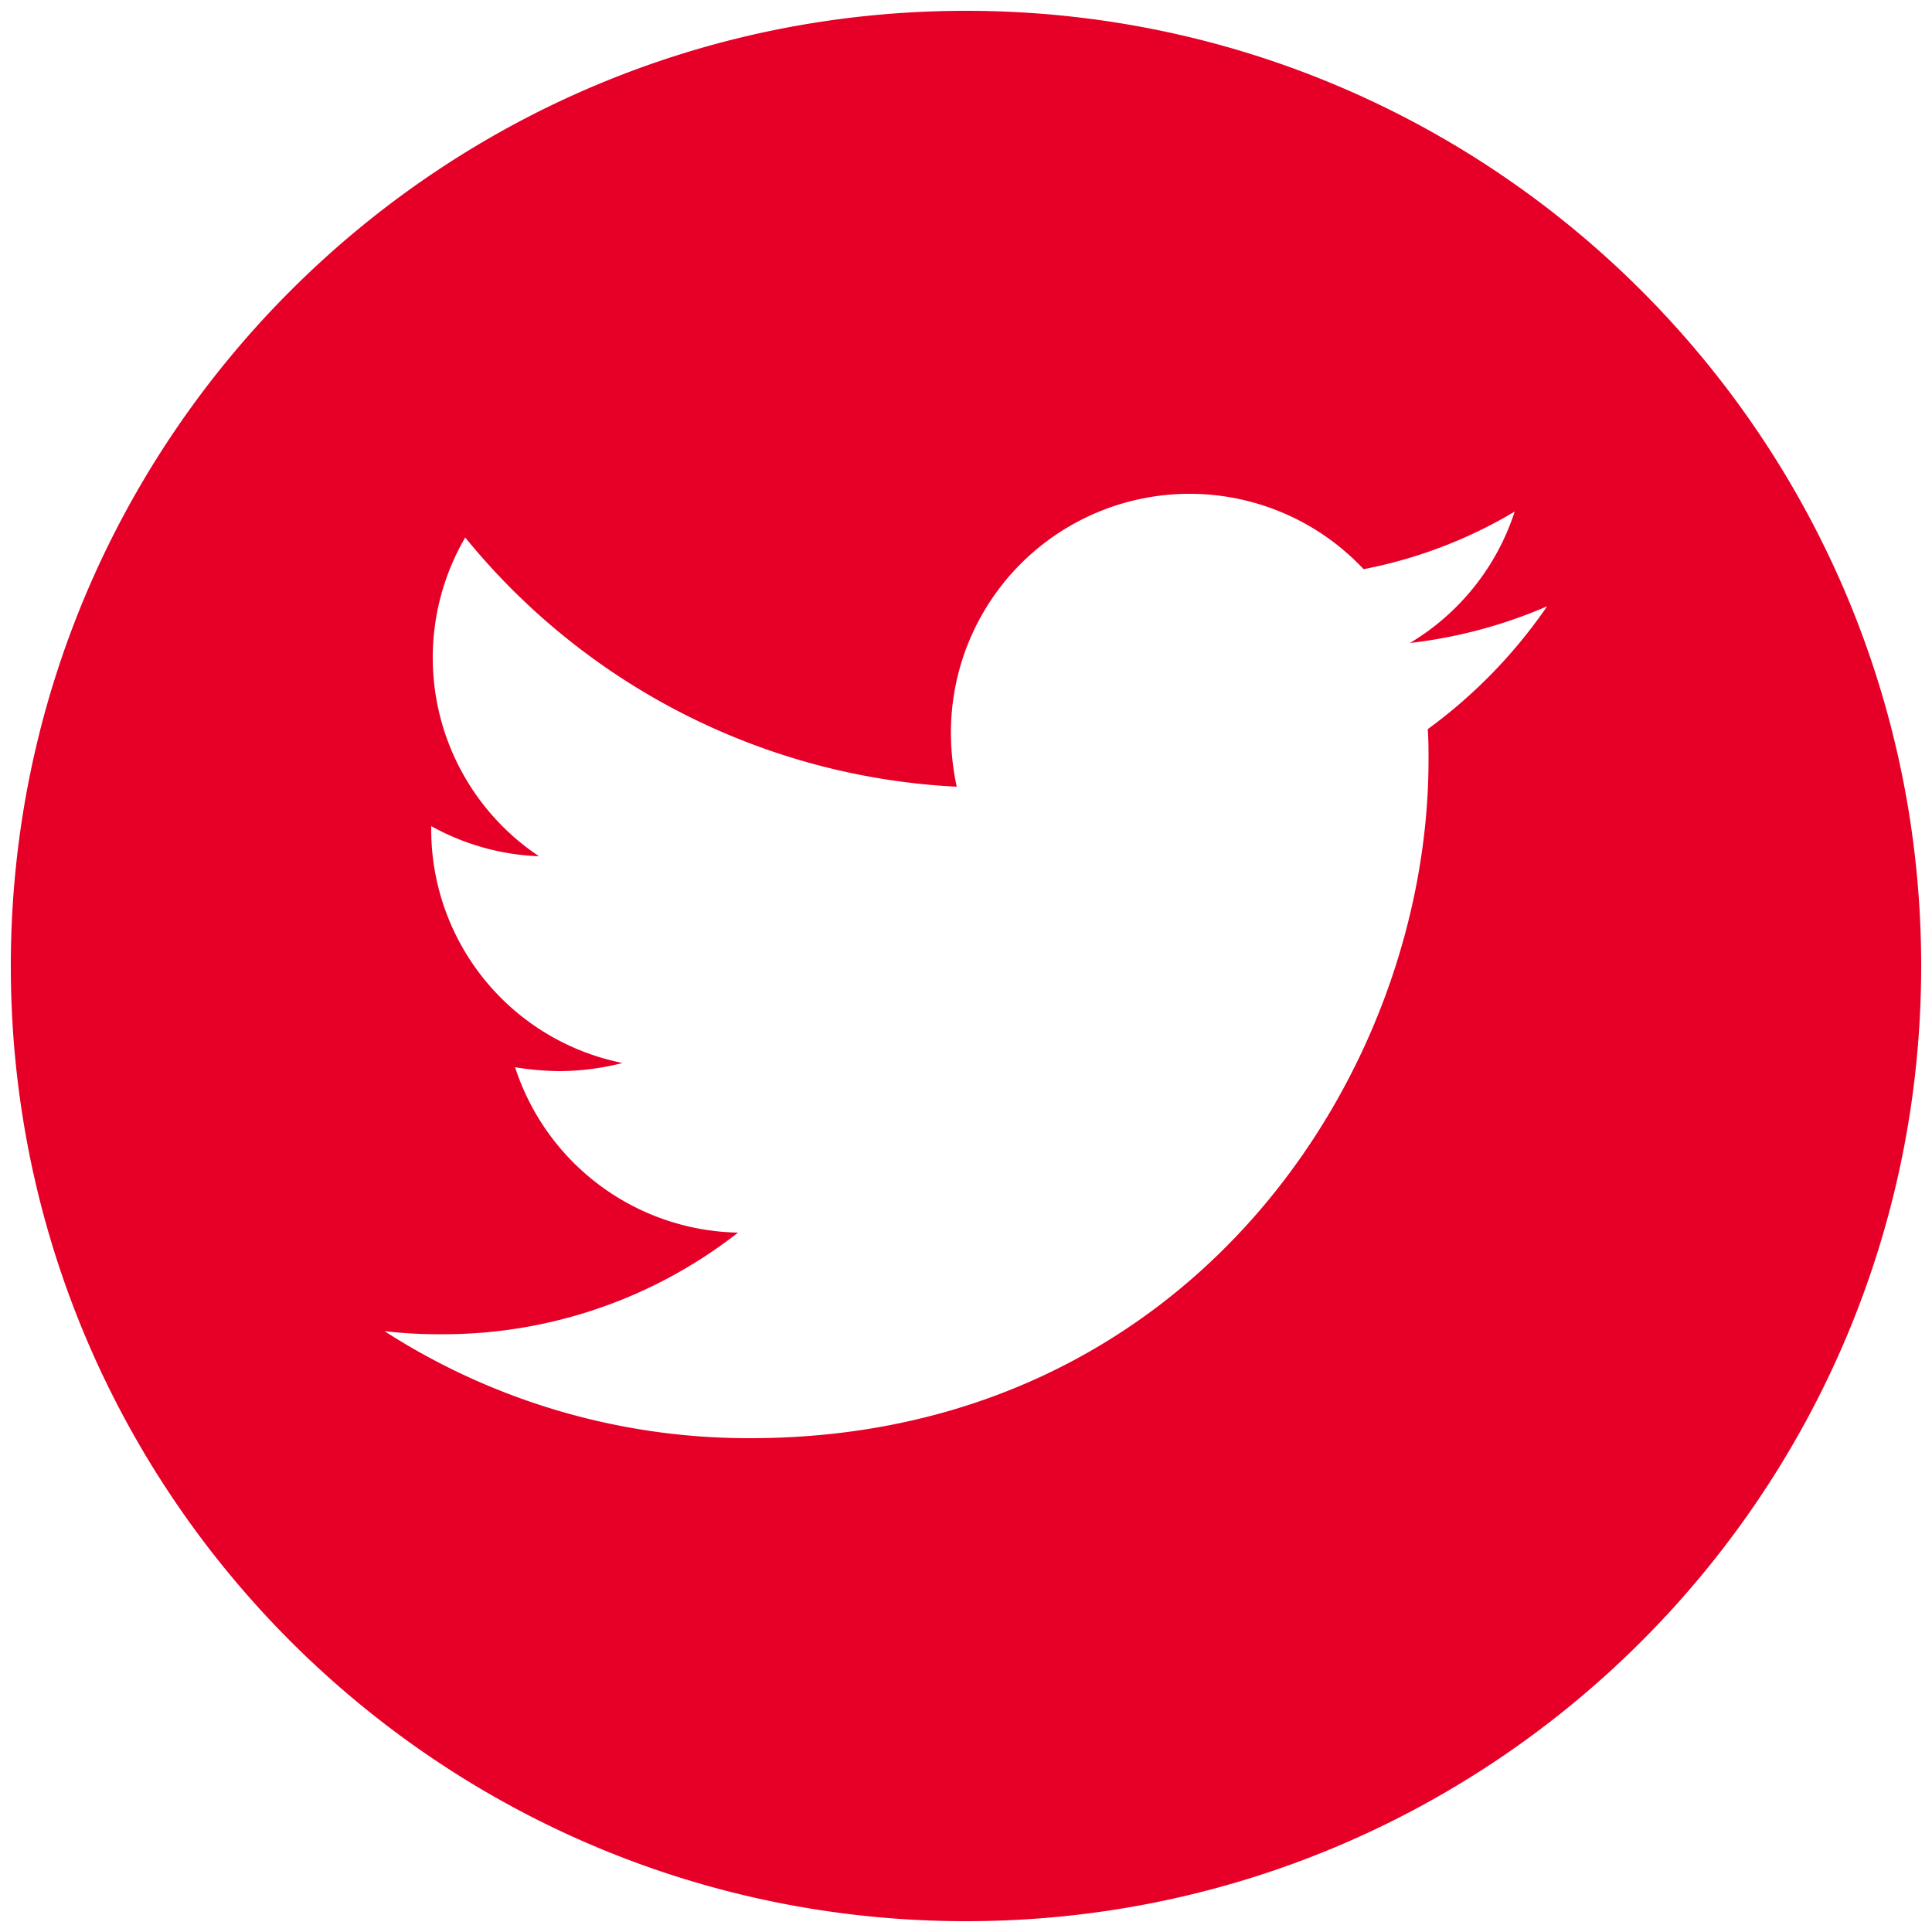 <svg id="Ebene_1" data-name="Ebene 1" xmlns="http://www.w3.org/2000/svg" viewBox="0 0 500 500"><defs><style>.cls-1{fill:#e60027;}</style></defs><title>1C</title><g id="twitter"><path class="cls-1" d="M250,2.8C113.5,2.8,2.8,113.5,2.8,250S113.5,497.2,250,497.2,497.2,386.5,497.2,250,386.5,2.8,250,2.8ZM369.5,188.7c.2,2.7.2,5.3.2,8,0,81.5-62.1,175.5-175.5,175.5a174.12,174.12,0,0,1-94.7-27.7,121.64,121.64,0,0,0,14.9.8A123.71,123.71,0,0,0,191,319a61.9,61.9,0,0,1-57.7-42.8,73.84,73.84,0,0,0,11.6,1,66.53,66.53,0,0,0,16.2-2.1,61.62,61.62,0,0,1-49.5-60.5v-.8a62.25,62.25,0,0,0,27.9,7.8,61.77,61.77,0,0,1-19.1-82.5,175.18,175.18,0,0,0,127.2,64.5,66.81,66.81,0,0,1-1.5-14.1,61.76,61.76,0,0,1,106.8-42.2A121,121,0,0,0,392,132.4a61.85,61.85,0,0,1-27.1,34,124.9,124.9,0,0,0,35.5-9.5A131.28,131.28,0,0,1,369.5,188.7Z"/></g></svg>